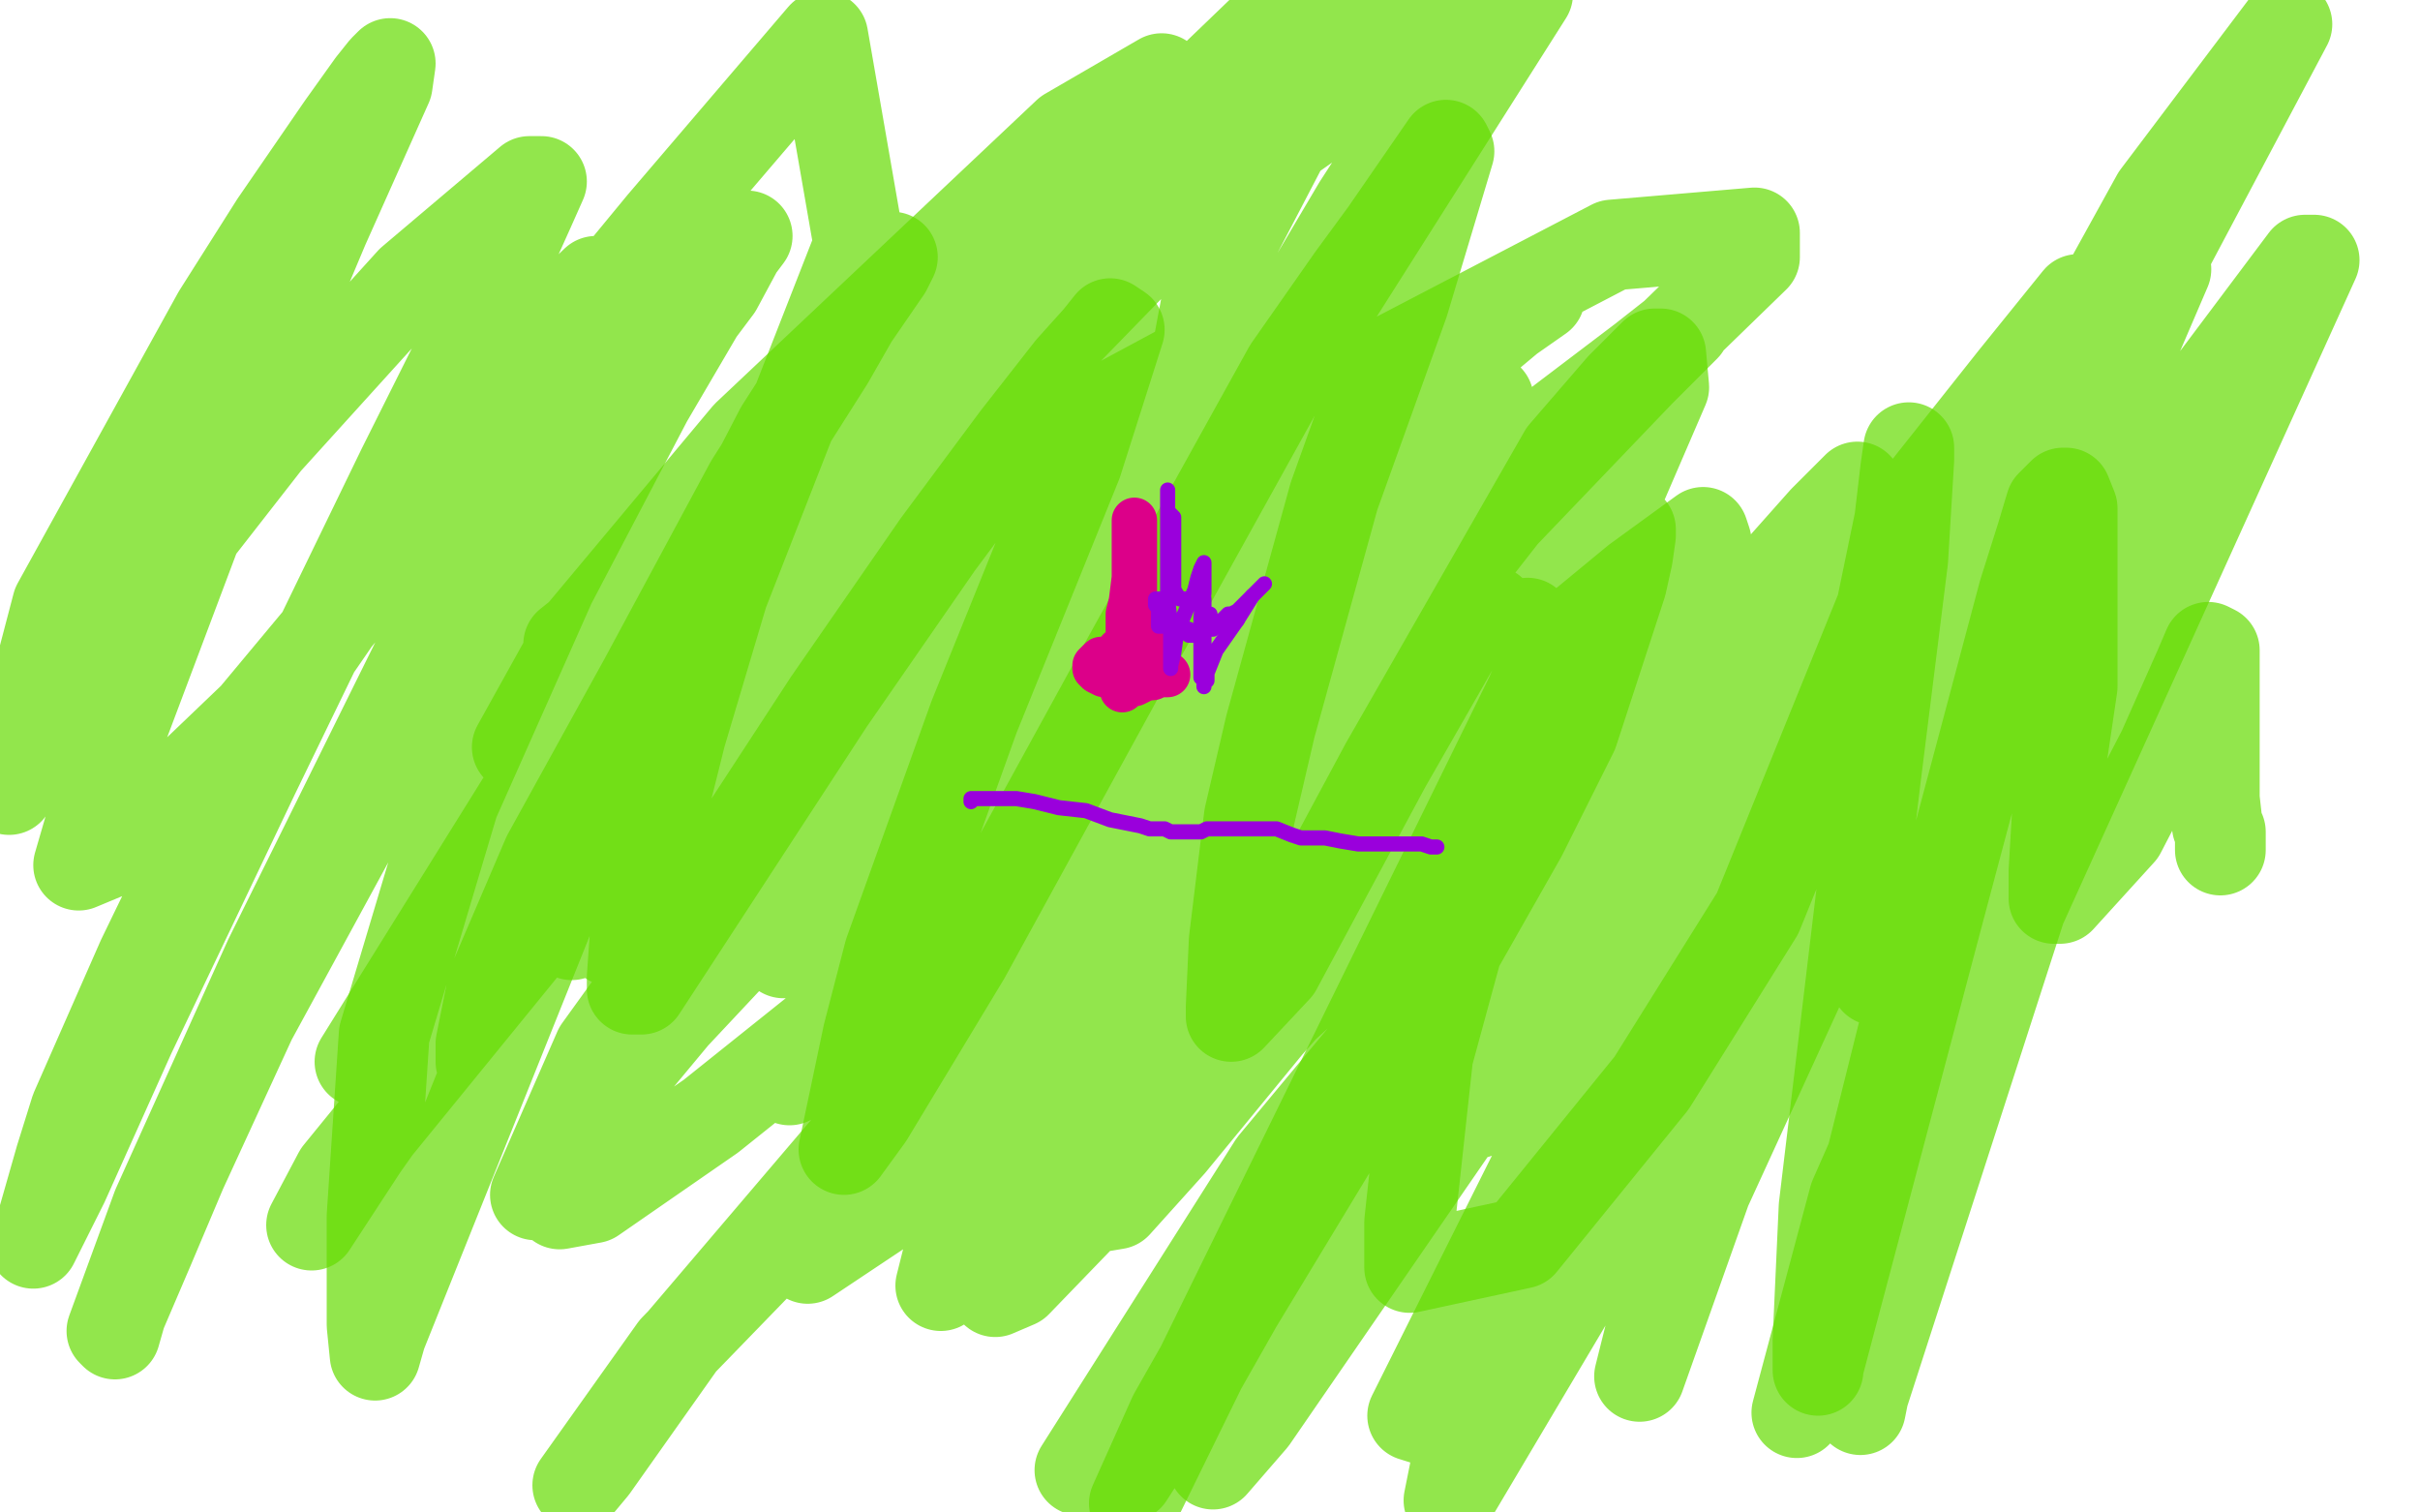 <?xml version="1.0" standalone="no"?>
<!DOCTYPE svg PUBLIC "-//W3C//DTD SVG 1.1//EN"
"http://www.w3.org/Graphics/SVG/1.1/DTD/svg11.dtd">

<svg width="800" height="500" version="1.1" xmlns="http://www.w3.org/2000/svg" xmlns:xlink="http://www.w3.org/1999/xlink" style="stroke-antialiasing: false"><desc>This SVG has been created on https://colorillo.com/</desc><rect x='0' y='0' width='800' height='500' style='fill: rgb(255,255,255); stroke-width:0' /><polyline points="396,272 395,272 395,272 394,272 394,272 393,272 393,272 393,273 394,273 402,271 417,262 427,255 432,251 436,248 437,247 436,247 434,249 432,252 430,255 429,257 432,257 442,255 452,251 461,248 468,245 471,244 472,244 470,244 461,244 450,247 436,250 429,251 423,252 421,253 420,252 428,244 444,233 466,218 479,210 489,204 493,202 490,202 478,206 464,212 450,219 442,224 436,227 433,228 432,227 440,221 455,210 467,201 476,196 481,192 483,191 482,190 479,194 474,200 472,204 470,209 470,210 472,205 479,196 481,192 482,188 480,188 466,188 457,192 451,195 447,197 447,199 447,200 456,202 469,204 482,205 492,207 497,207 500,208 500,209 501,209 501,210 501,211 501,214 496,224 491,233 488,239 485,246 483,250 483,251 485,250 490,245 498,240 503,238 507,236 509,235 508,237 495,249 489,254 478,263 473,265 470,267 468,267 468,266 475,257 485,243 491,233 498,224 500,219 501,217 501,216 499,216 494,216 485,223 457,269 449,287 445,298 442,304 442,307 444,304 452,298 464,285 480,266 488,254 498,241 501,237 503,234 502,233 490,247 475,265 455,289 449,299 442,308 439,313 441,312 447,305 455,296 462,289 465,285 465,284 454,287 440,291 432,296 425,298 421,300 420,301 424,297 435,283 443,274 450,265 452,262 452,261 437,272 420,286 409,297 396,310 394,313 394,311 403,299 421,277 435,260 457,231 467,217 470,211 470,207 451,205 438,205 425,210 412,220 407,227 401,241 400,244 408,241 424,221 453,189 469,169 488,141 492,134 492,132 488,132 419,161 363,206 299,262 261,296 250,305 246,308 249,309 270,309 317,288 444,204 517,145 545,119 580,85 580,77 533,81 368,167 229,274 214,288 201,299 189,309 191,308 221,288 281,253 408,182 440,166 460,156 474,149 475,148 400,181 320,231 233,290 216,301 202,311 208,308 268,259 339,206 469,119 491,106 509,98 499,105 359,222 306,269 272,301 261,311 259,315 268,308 295,283 383,211 418,188 454,164 467,156 466,156 430,189 373,249 362,260 354,270 357,270 436,203 485,163 543,119 557,108 542,123 497,170 375,326 340,378 318,414 311,425 313,417 360,342 396,301 457,251 500,216 507,210 505,206 441,253 329,349 267,416 342,366 501,225 541,192 563,176 564,179 511,235 419,339 387,378 369,398 363,399 386,322 443,258 498,215 507,209 508,209 496,215 399,317 341,404 329,427 336,424 421,336 487,276 506,257 506,255 392,294 342,314 330,320 327,321 328,318 360,289 383,274 386,273 378,276 340,309 225,444 196,485 191,491 223,446 319,347 396,272 409,260 412,255 370,268 308,305 273,338 263,353 261,357 283,337 317,305 332,293 325,297 235,369 196,396 185,398 201,359 261,295 342,234 387,201 401,189 354,209 265,285 191,374 177,395 198,347 260,261 356,158 387,129 398,118 346,146 173,304 120,379 103,405 112,388 270,194 355,107 391,70 399,57 303,120 225,182 193,209 188,213 190,214 197,212 208,212 233,202 260,178 267,172 191,254 145,317 121,350 119,351 180,253 256,166 363,49 384,26 353,44 247,144 191,211 171,247 229,184 495,-3 449,68 407,139 391,162 386,169 400,94 448,2 427,1 401,26 391,38 391,41 412,34 505,-2 427,121 393,184 377,215 377,216 426,169 467,141 477,149 406,266 351,368 344,385 344,384 347,376 425,324 504,262 557,221 559,219 421,385 357,486 450,373 573,254 605,222 595,224 431,398 373,488 369,491 531,253 603,172 614,161 567,219 401,484 414,469 551,270 666,125 687,99 678,117 602,245 556,345 545,382 546,372 645,191 683,127 646,173 483,473 467,468 537,328 618,222 633,204 563,269 495,355 488,366 488,368 496,358 515,333 518,355 485,466 479,496 533,405 534,399 565,333 713,65 756,8 695,123 643,260 622,318 620,324 649,245 716,89 674,153 564,393 542,455 561,379 623,243 662,186 670,178 616,394 594,467 613,396 732,126 762,86 765,86 668,300 616,461 615,466" style="fill: none; stroke: #64dc00; stroke-width: 30; stroke-linejoin: round; stroke-linecap: round; stroke-antialiasing: false; stroke-antialias: 0; opacity: 0.7"/>
<polyline points="160,352 159,351 159,351 159,345 159,345 163,325 163,325 181,283 181,283 213,225 213,225 248,160 274,119 282,105 293,89 295,85 292,89 258,142 205,244 126,441 124,448 123,438 123,402 127,342 150,265 182,193 214,132 231,103 237,95 244,82 247,78 239,88 208,130 138,236 83,337 60,387 49,413 40,434 38,441 37,440 52,399 89,317 138,218 172,152 184,127 194,105 198,93 197,93 170,119 79,251 47,317 25,367 20,383 14,404 11,411 21,391 43,342 84,256 133,155 166,89 175,69 179,60 175,60 136,93 88,146 49,196 3,261 19,200 72,104 91,74 113,42 123,28 127,23 129,21 128,28 107,75 67,170 35,255 26,286 38,281 84,237 144,165 219,74 272,12 284,81 239,196 225,243 215,283 210,309 209,323 209,327 212,327 274,232 310,180 336,145 354,122 363,112 367,107 370,109 356,153 322,237 294,315 287,342 279,380 287,369 319,316 370,223 426,122 447,92 458,77 478,48 479,50 464,100 441,164 420,240 413,270 408,311 407,333 407,336 422,320 458,253 517,150 536,128 547,117 549,117 550,128 506,230 375,497 388,468 409,431 455,355 482,313 503,276 520,242 536,193 538,184 539,177 539,175 505,249 484,305 472,349 466,404 466,414 466,419 503,411 546,358 581,302 622,201 628,172 630,155 631,148 631,152 629,185 620,257 603,399 601,443 601,453 601,452 641,301 669,196 675,177 678,167 682,163 683,163 685,168 685,227 681,254 679,288 679,297 681,297 701,275 715,248 727,221 730,214 732,215 732,227 732,256 732,264 733,273 734,275 734,281" style="fill: none; stroke: #64dc00; stroke-width: 30; stroke-linejoin: round; stroke-linecap: round; stroke-antialiasing: false; stroke-antialias: 0; opacity: 0.7"/>
<polyline points="373,226 375,226 375,226 379,224 379,224 381,224 381,224 383,223 383,223 385,223 385,223 386,223 386,223 385,223 379,223 373,223 369,223 365,223 363,222 362,221 362,220 364,218 366,218 369,217 370,217 370,216 370,215 372,215 375,214 378,213 380,213 382,213 380,213 377,212 375,210 373,209 373,207 373,206 373,205 373,203 374,199 375,195 375,190 375,184 375,180 375,176 375,174 375,172 375,175 375,181 375,191 373,207 373,215 372,221 372,225 371,226 371,228" style="fill: none; stroke: #dc0089; stroke-width: 15; stroke-linejoin: round; stroke-linecap: round; stroke-antialiasing: false; stroke-antialias: 0; opacity: 1.0"/>
<polyline points="397,221 397,220 397,220 397,218 397,218 397,216 397,216 397,214 397,214 398,213 398,213 398,211 398,211 398,210 396,210 395,210 394,210 393,210 393,208 392,208 390,208 388,208 386,207 385,207 383,207 383,206 383,205 383,203 383,202 384,202 383,201 382,200 382,199 382,198 384,198 387,197 388,196 388,176 388,174 388,172 388,171 387,170 386,169 386,168 386,166 386,165 386,163 386,162 386,163 386,166 386,174 386,185 386,198 387,207 387,215 387,219 387,220 387,221 387,220 388,216 389,209 392,202 395,195 396,191 397,188 398,186 398,188 398,196 397,204 397,209 397,216 397,219 397,222 397,224 397,223 398,222 399,222 399,223 399,225 398,226 398,227 398,225 402,215 409,205" style="fill: none; stroke: #9a00dc; stroke-width: 5; stroke-linejoin: round; stroke-linecap: round; stroke-antialiasing: false; stroke-antialias: 0; opacity: 1.0"/>
<polyline points="414,197 411,200 409,202 407,203 406,203 404,205 402,207 401,208 400,208 400,207 400,206 400,204 400,203 399,203 398,203 398,202 398,201 398,199 398,198 396,198 392,198 390,198 388,195 387,191 387,187 387,184 387,183" style="fill: none; stroke: #9a00dc; stroke-width: 5; stroke-linejoin: round; stroke-linecap: round; stroke-antialiasing: false; stroke-antialias: 0; opacity: 1.0"/>
<polyline points="409,205 414,197 417,194 418,193 416,195 414,197" style="fill: none; stroke: #9a00dc; stroke-width: 5; stroke-linejoin: round; stroke-linecap: round; stroke-antialiasing: false; stroke-antialias: 0; opacity: 1.0"/>
<polyline points="321,265 321,264 321,264 323,264 323,264 326,264 326,264 331,264 331,264 336,264 336,264 342,265 342,265 350,267 359,268 367,271 372,272 377,273 380,274 382,274 383,274 385,274 387,275 388,275 389,275 390,275 391,275 392,275 394,275 397,275 399,274 402,274 405,274 410,274 414,274 419,274 422,274 427,276 430,277 434,277 438,277 443,278 449,279 455,279 460,279 466,279 470,279 473,280 475,280" style="fill: none; stroke: #9a00dc; stroke-width: 5; stroke-linejoin: round; stroke-linecap: round; stroke-antialiasing: false; stroke-antialias: 0; opacity: 1.0"/>
</svg>
